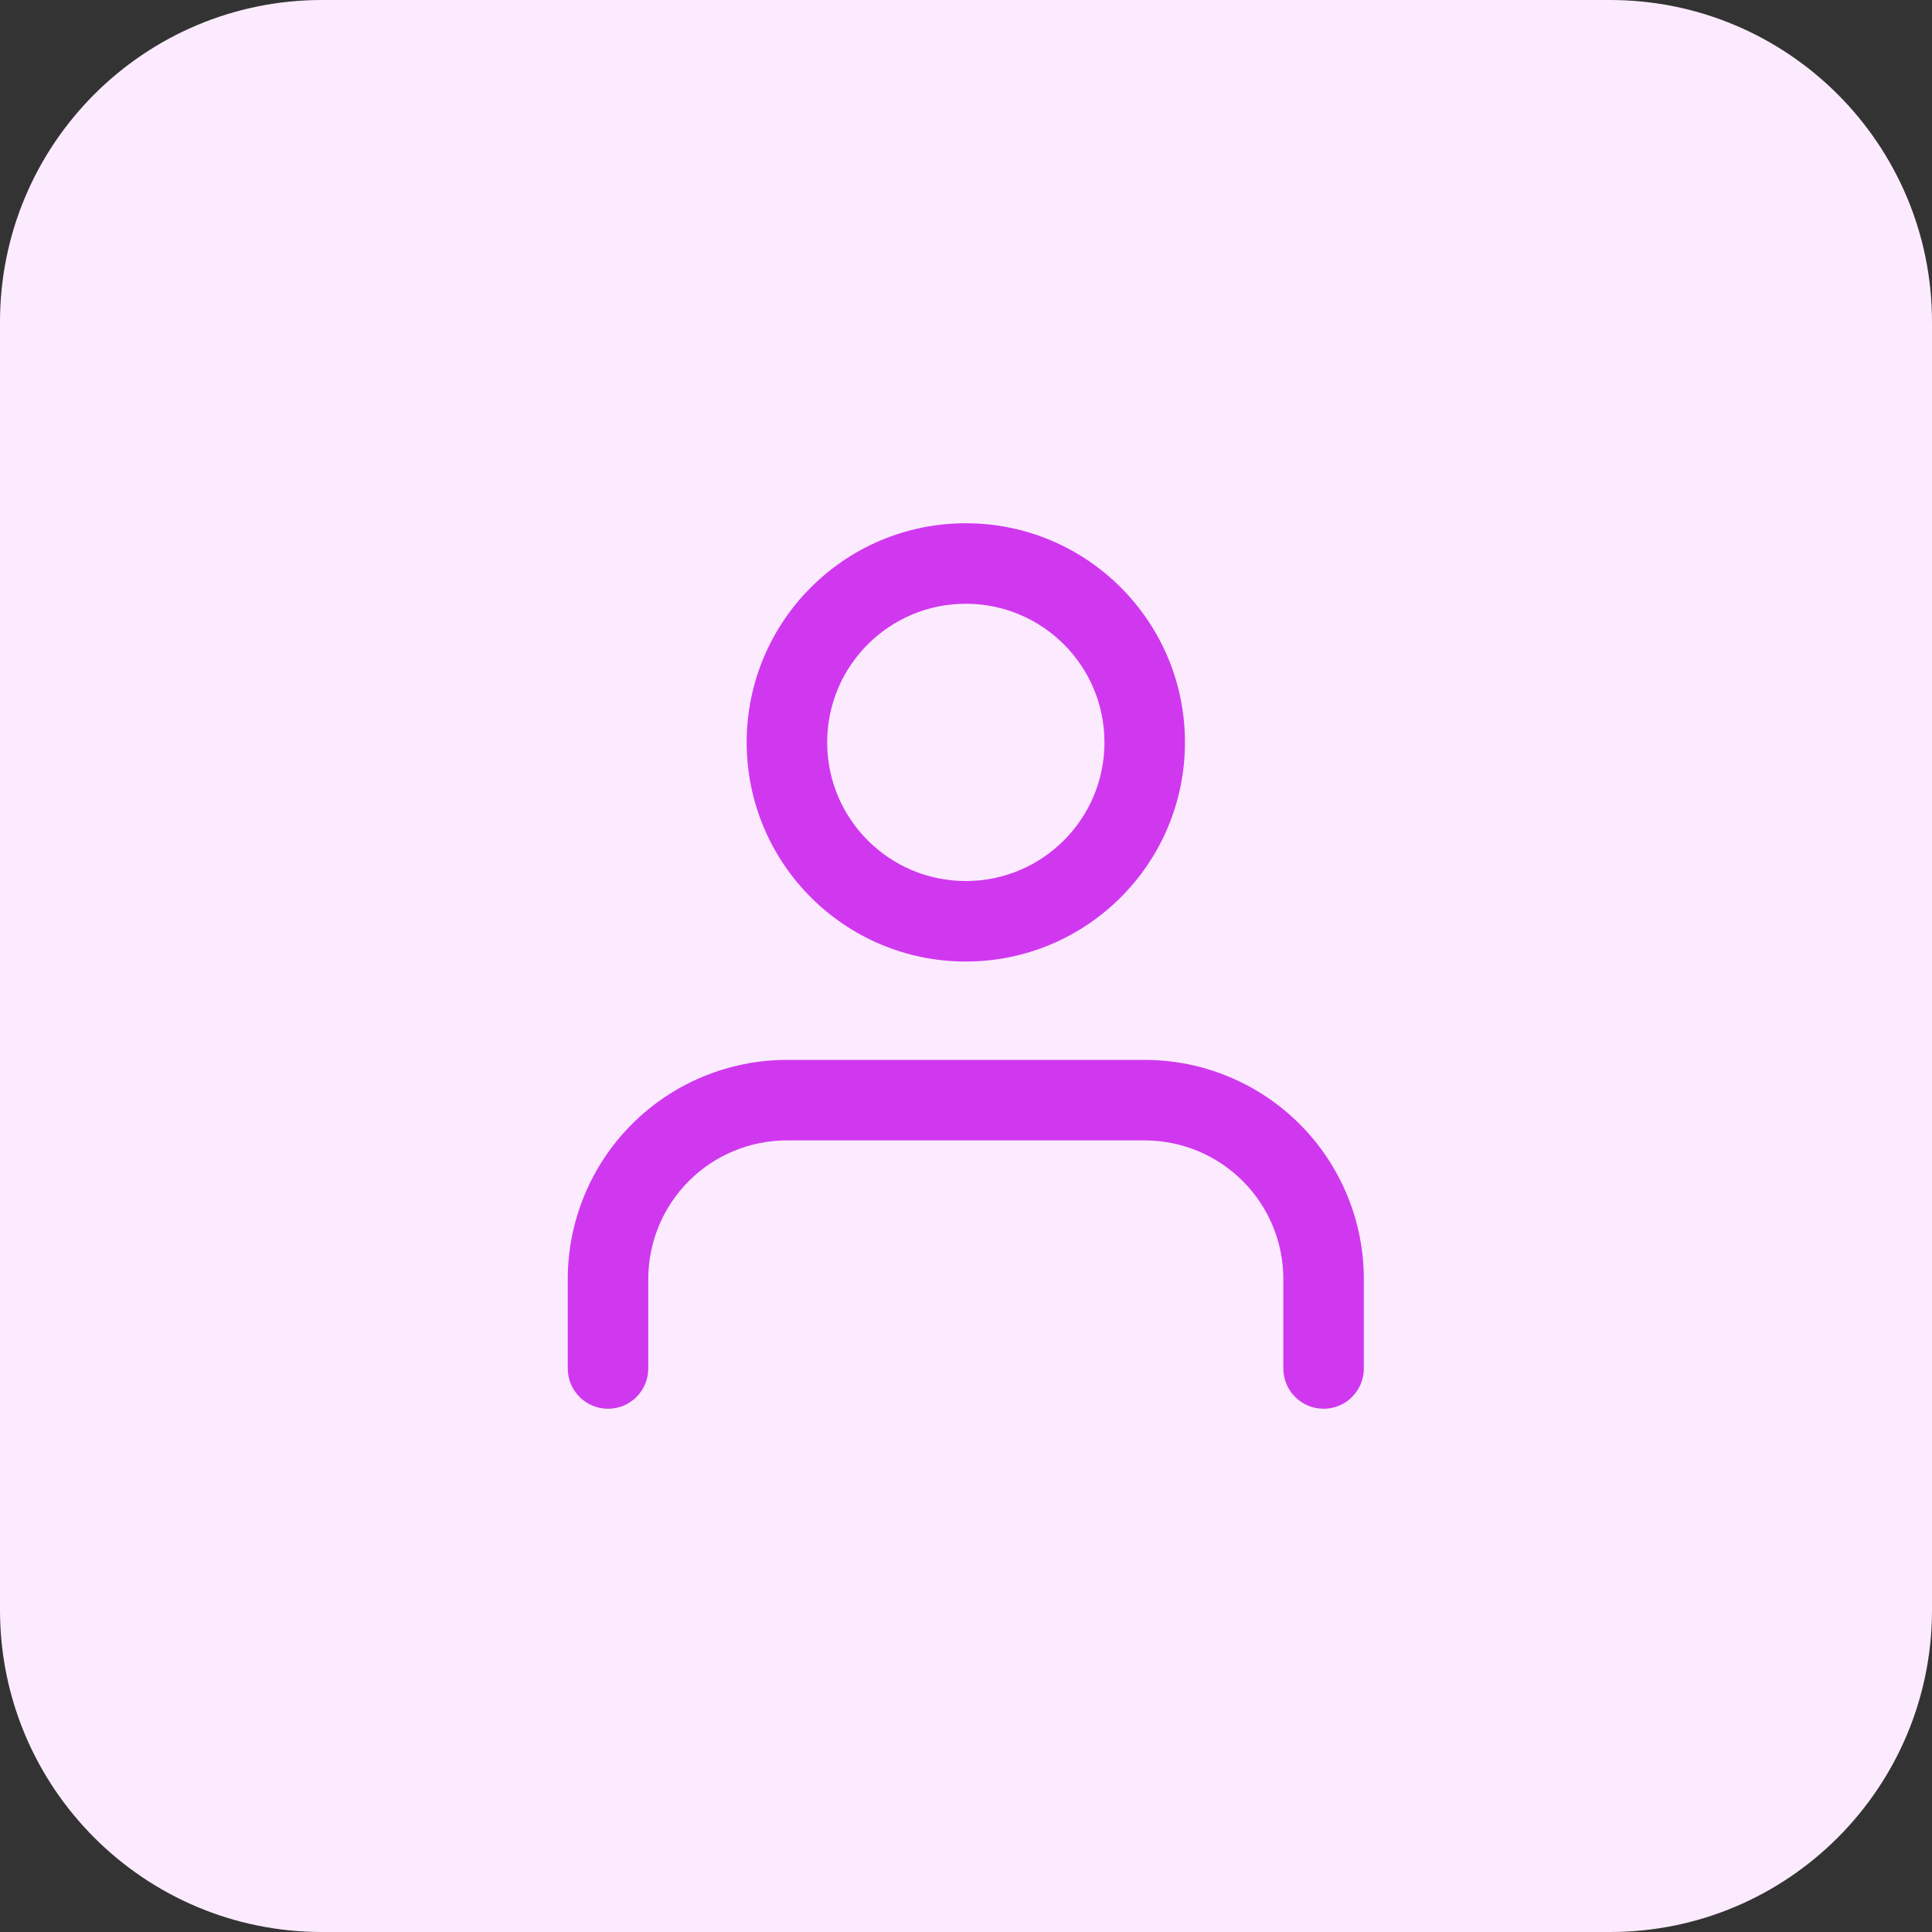 <svg width="48" height="48" viewBox="0 0 48 48" fill="none" xmlns="http://www.w3.org/2000/svg">
<rect x="0" y="0" width="48" height="48" fill="#333333" stroke="none"/>
<path d="M0 8C0 3.582 3.582 0 8 0H40C44.418 0 48 3.582 48 8V40C48 44.418 44.418 48 40 48H8C3.582 48 0 44.418 0 40V8Z" fill="#FCEBFF"/>
<path fill-rule="evenodd" clip-rule="evenodd" d="M23.995 13C20.988 13 18.551 15.438 18.551 18.444C18.551 21.451 20.988 23.889 23.995 23.889C27.002 23.889 29.44 21.451 29.44 18.444C29.44 15.438 27.002 13 23.995 13ZM20.551 18.444C20.551 16.542 22.093 15 23.995 15C25.898 15 27.44 16.542 27.44 18.444C27.44 20.347 25.898 21.889 23.995 21.889C22.093 21.889 20.551 20.347 20.551 18.444Z" fill="#D038EF"/>
<path d="M19.551 26.333C18.107 26.333 16.722 26.907 15.701 27.928C14.68 28.949 14.106 30.334 14.106 31.778V34C14.106 34.552 14.554 35 15.106 35C15.659 35 16.106 34.552 16.106 34V31.778C16.106 30.864 16.469 29.988 17.115 29.342C17.761 28.696 18.637 28.333 19.551 28.333H28.44C29.353 28.333 30.229 28.696 30.875 29.342C31.521 29.988 31.884 30.864 31.884 31.778V34C31.884 34.552 32.332 35 32.884 35C33.437 35 33.884 34.552 33.884 34V31.778C33.884 30.334 33.311 28.949 32.29 27.928C31.268 26.907 29.884 26.333 28.44 26.333H19.551Z" fill="#D038EF"/>
</svg>
